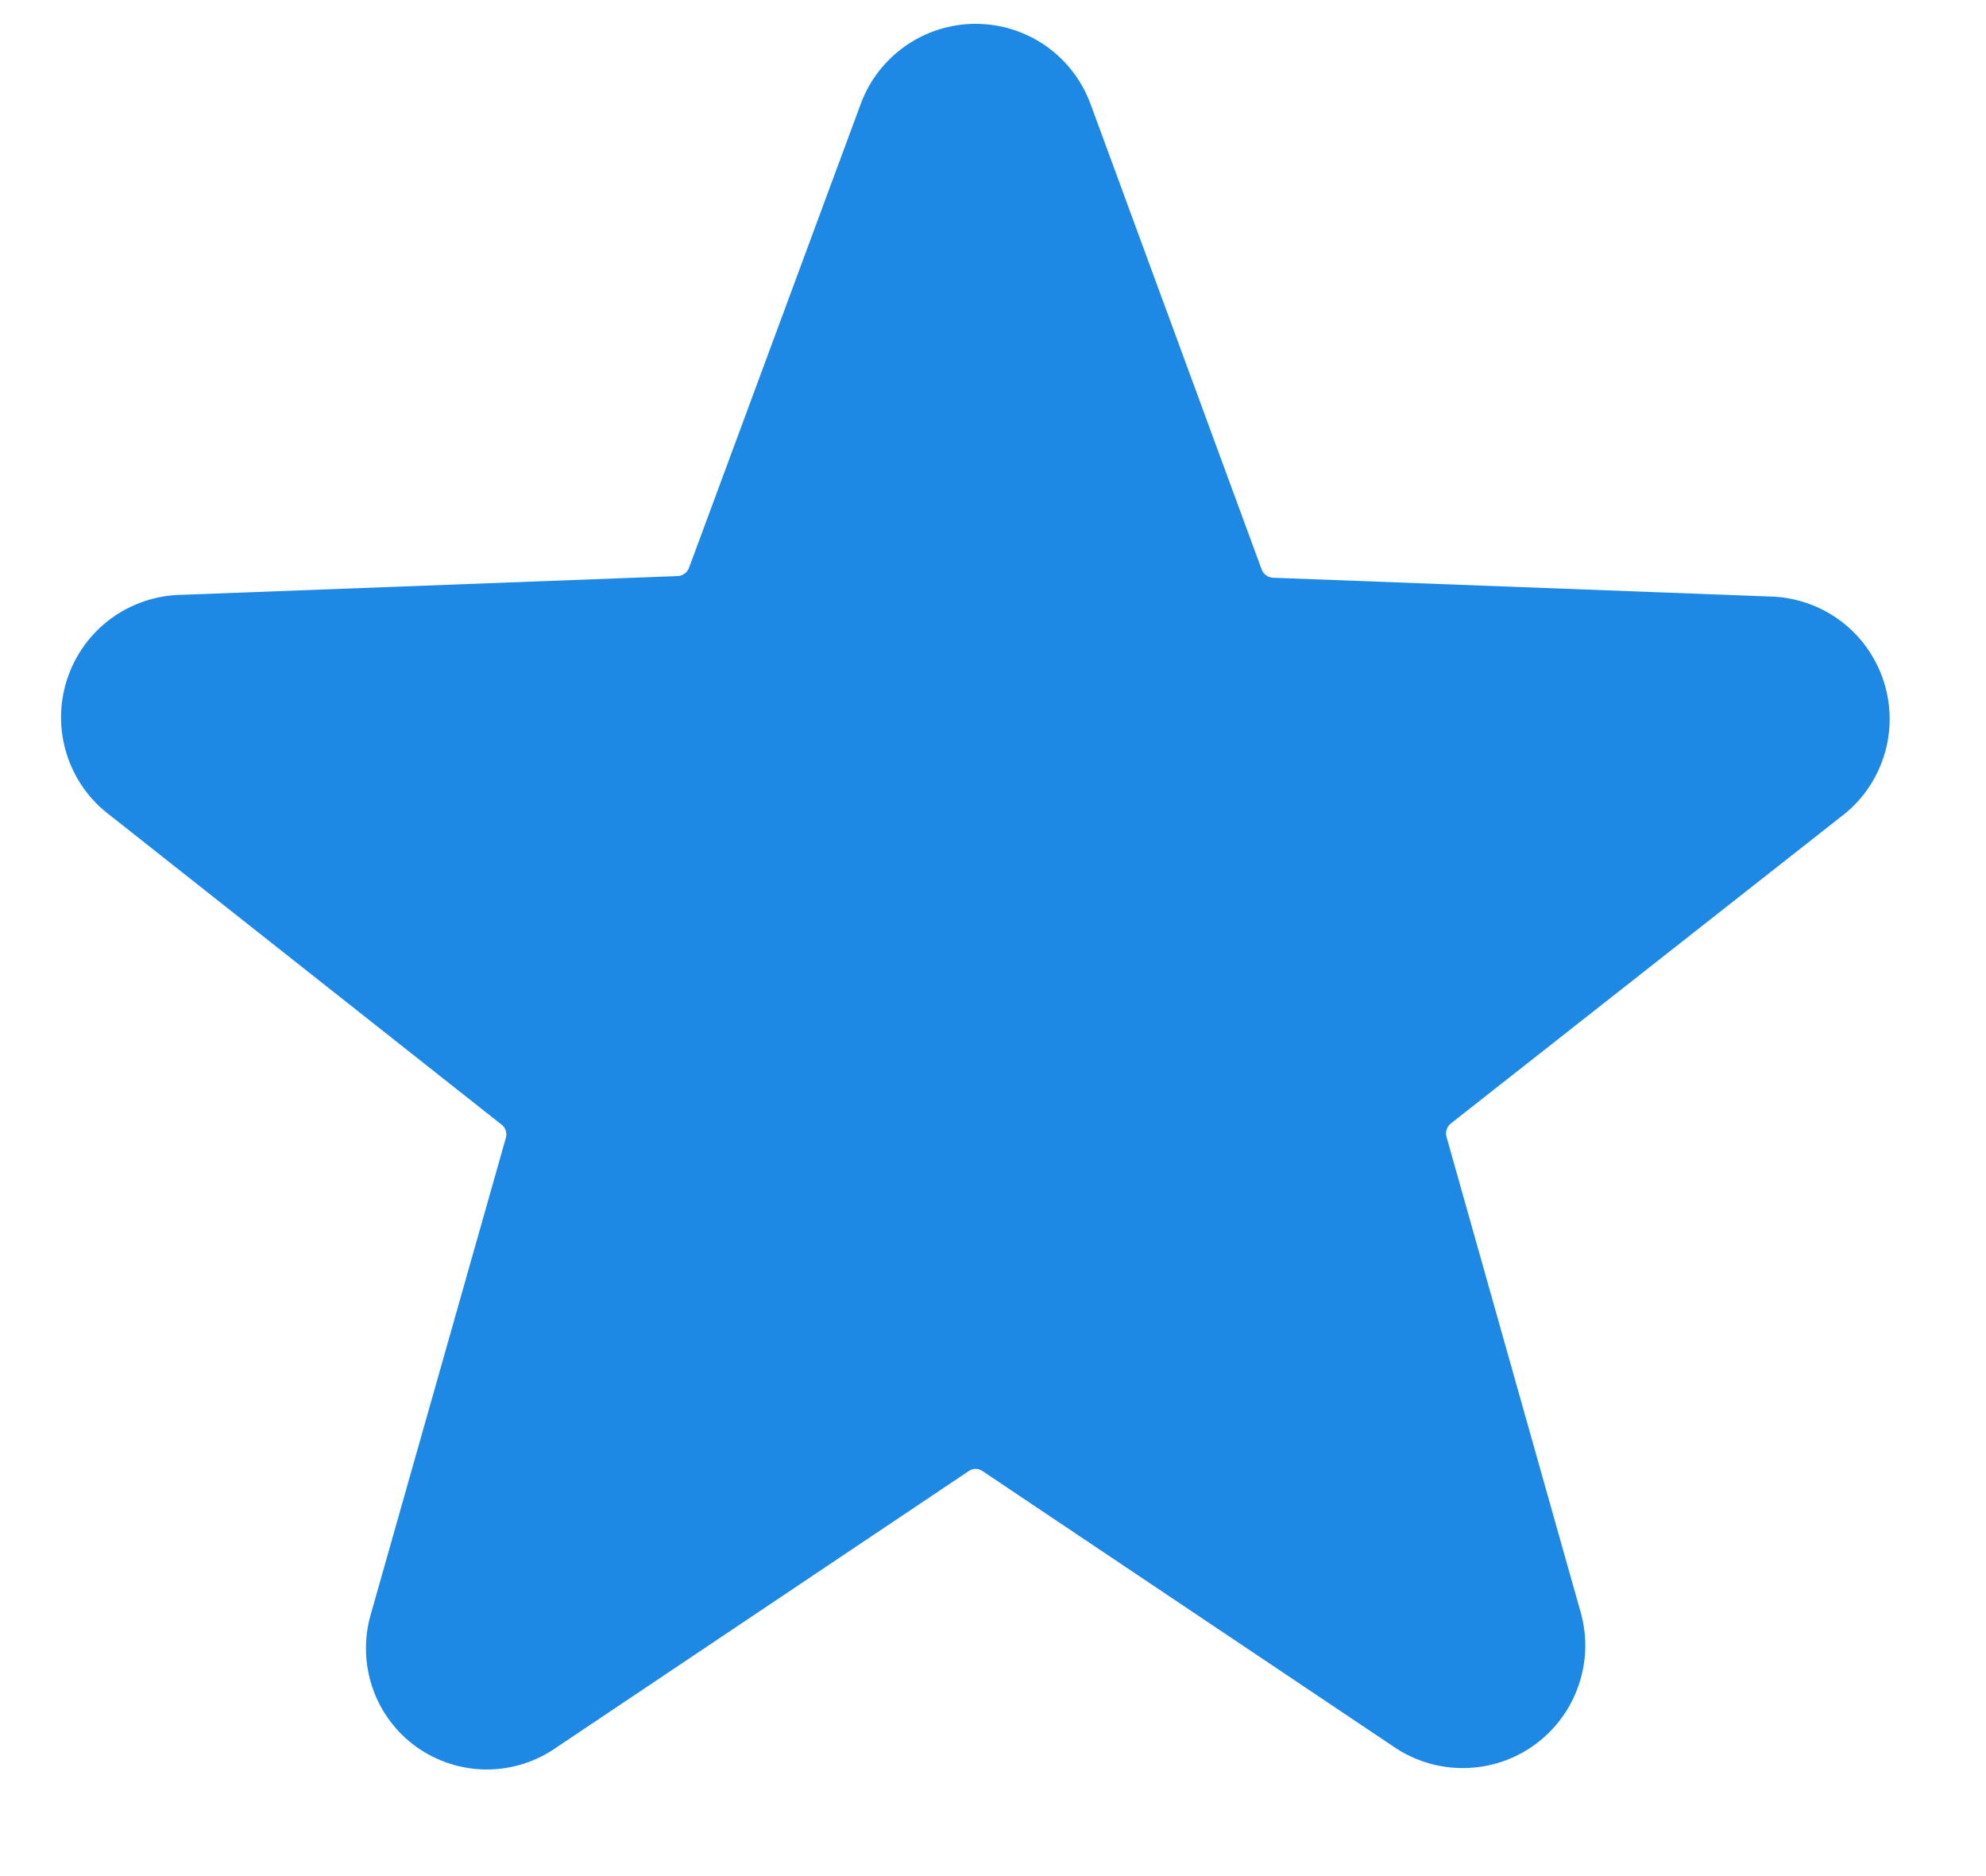<svg width="18" height="17" viewBox="0 0 18 17" fill="none" xmlns="http://www.w3.org/2000/svg">
<path d="M1 7.39C0.814 7.252 0.676 7.058 0.606 6.838C0.535 6.617 0.536 6.38 0.607 6.159C0.678 5.939 0.816 5.746 1.002 5.608C1.189 5.47 1.413 5.394 1.645 5.39L6.145 5.22C6.167 5.218 6.188 5.211 6.206 5.197C6.224 5.184 6.237 5.166 6.245 5.145L7.8 0.945C7.878 0.731 8.02 0.547 8.207 0.416C8.393 0.286 8.615 0.216 8.842 0.216C9.07 0.216 9.292 0.286 9.479 0.416C9.665 0.547 9.807 0.731 9.885 0.945L11.435 5.16C11.443 5.181 11.456 5.199 11.474 5.212C11.492 5.226 11.513 5.233 11.535 5.235L16.035 5.405C16.267 5.409 16.491 5.485 16.678 5.623C16.864 5.761 17.002 5.954 17.073 6.174C17.144 6.395 17.145 6.632 17.074 6.853C17.004 7.073 16.866 7.267 16.68 7.405L13.15 10.18C13.132 10.194 13.119 10.213 13.112 10.234C13.105 10.255 13.104 10.278 13.11 10.3L14.325 14.605C14.388 14.824 14.382 15.057 14.307 15.273C14.233 15.489 14.094 15.676 13.91 15.81C13.725 15.944 13.504 16.018 13.275 16.021C13.047 16.025 12.824 15.958 12.635 15.83L8.905 13.33C8.887 13.317 8.865 13.31 8.842 13.31C8.82 13.31 8.798 13.317 8.78 13.33L5.05 15.83C4.864 15.962 4.641 16.034 4.412 16.034C4.184 16.034 3.961 15.962 3.775 15.83C3.59 15.697 3.451 15.511 3.377 15.296C3.303 15.081 3.297 14.848 3.36 14.63L4.585 10.31C4.591 10.288 4.591 10.265 4.584 10.244C4.577 10.222 4.563 10.204 4.545 10.19L1 7.39Z" fill="#1E88E5"/>
</svg>
